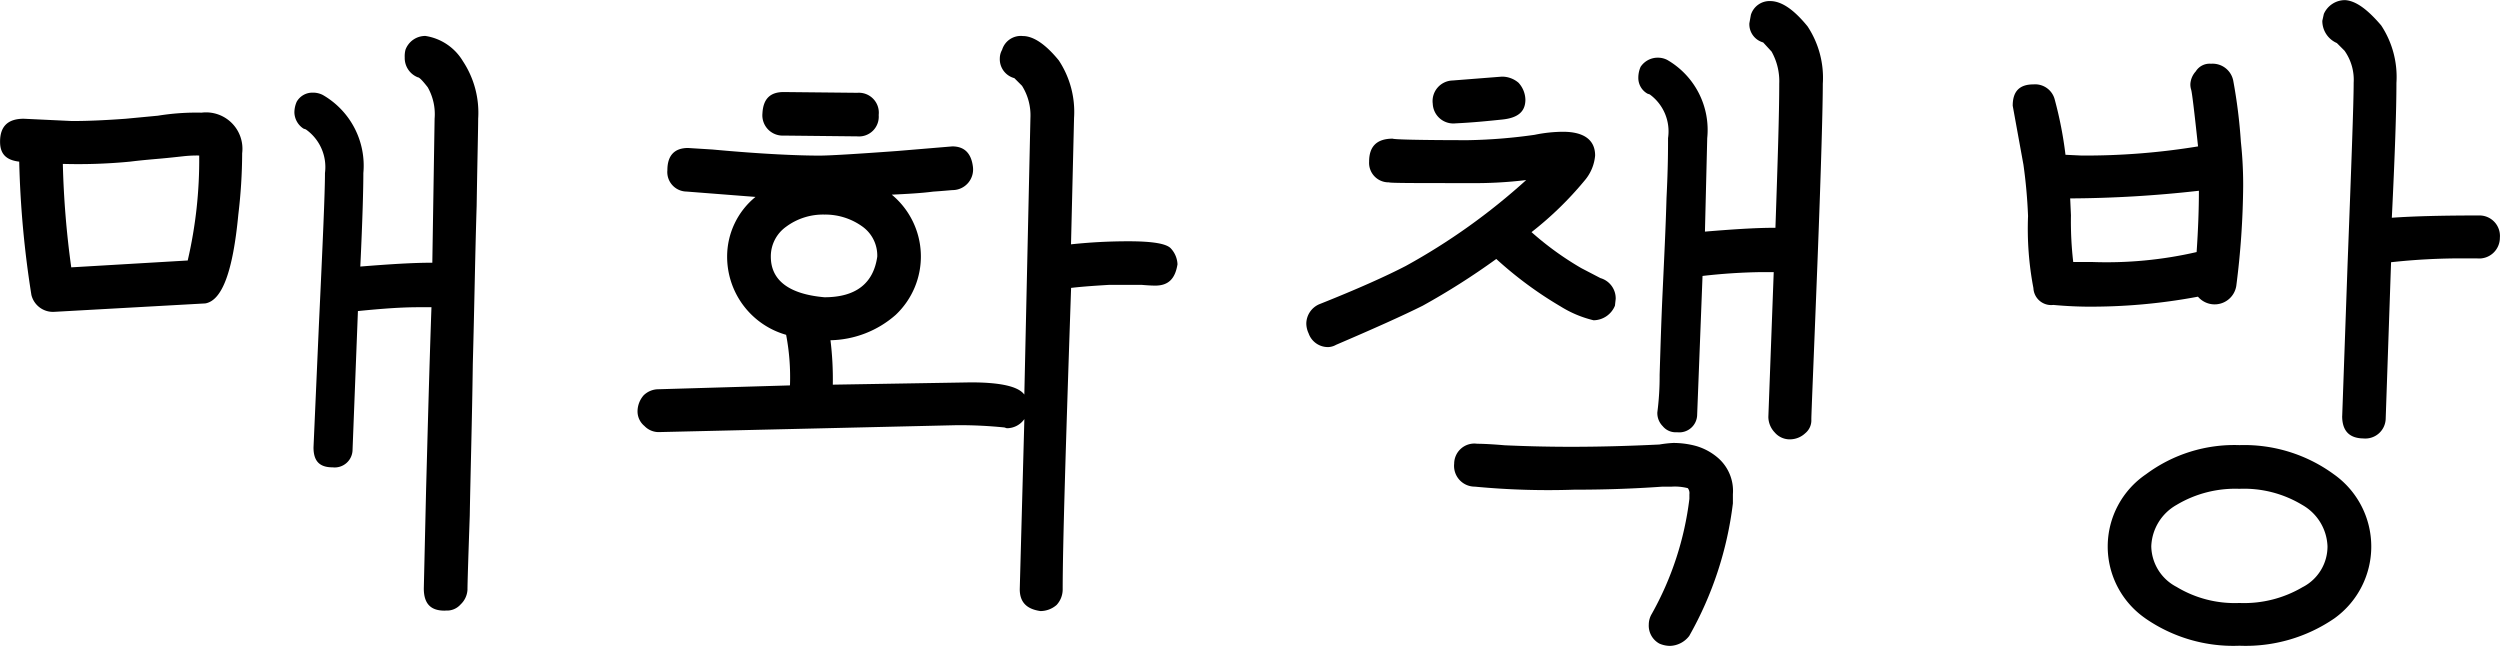 <svg xmlns="http://www.w3.org/2000/svg" width="82" height="21.185" viewBox="0 0 82 21.185">
  <g id="logo" transform="translate(-37.72 -360.112)">
    <path id="패스_18" data-name="패스 18" d="M38.75,372.367a32.614,32.614,0,0,1-.4-4.373c-.427-.05-.628-.251-.628-.653,0-.5.251-.754.779-.754l1.583.075c.5,0,1.081-.025,1.759-.075l1.055-.1a7.925,7.925,0,0,1,1.433-.1,1.194,1.194,0,0,1,1.332,1.332,17.337,17.337,0,0,1-.126,2.01c-.176,1.86-.528,2.815-1.081,2.915l-4.951.276A.728.728,0,0,1,38.75,372.367Zm5.127-1.131a14.583,14.583,0,0,0,.377-3.443,4.079,4.079,0,0,0-.528.025c-.226.025-.452.05-.729.075s-.6.05-1.005.1a17.637,17.637,0,0,1-2.211.075,29.848,29.848,0,0,0,.276,3.393ZM52.3,382.721c-.452,0-.679-.226-.679-.729l.075-3.242c.05-1.834.1-3.82.176-5.981h-.427c-.578,0-1.231.05-1.985.126l-.176,4.548a.587.587,0,0,1-.653.578c-.427,0-.628-.2-.628-.653l.176-4c.126-2.689.2-4.348.2-5a1.512,1.512,0,0,0-.628-1.432l-.075-.025a.652.652,0,0,1-.3-.528.886.886,0,0,1,.075-.352.59.59,0,0,1,.528-.3.7.7,0,0,1,.327.075,2.673,2.673,0,0,1,1.332,2.563c0,.477-.025,1.508-.1,3.066.93-.075,1.709-.126,2.362-.126l.075-4.724a1.787,1.787,0,0,0-.226-1.031c-.176-.226-.276-.327-.327-.327a.681.681,0,0,1-.427-.653.854.854,0,0,1,.025-.251.692.692,0,0,1,.653-.452,1.739,1.739,0,0,1,1.231.829,3.064,3.064,0,0,1,.5,1.885c0,.327-.025,1.307-.05,2.865-.05,1.583-.075,3.317-.126,5.177-.025,1.885-.075,3.544-.1,4.976-.05,1.432-.075,2.237-.075,2.438a.714.714,0,0,1-.226.477.594.594,0,0,1-.477.2Z" transform="translate(0 -2.58)"/>
    <path id="패스_19" data-name="패스 19" d="M116.819,382.017l.151-5.579a.7.7,0,0,1-.578.3l-.075-.025a14.708,14.708,0,0,0-1.558-.075l-9.751.226a.646.646,0,0,1-.5-.2.62.62,0,0,1-.226-.478.81.81,0,0,1,.2-.527.7.7,0,0,1,.5-.2l4.3-.126a7.408,7.408,0,0,0-.126-1.659,2.664,2.664,0,0,1-1.935-2.563,2.525,2.525,0,0,1,.93-1.96l-2.262-.176a.64.64,0,0,1-.628-.7c0-.477.226-.729.679-.729l.8.05c1.633.151,2.815.2,3.518.2.3,0,1.156-.05,2.538-.151l1.809-.151q.6,0,.679.679a.676.676,0,0,1-.653.754c-.05,0-.276.025-.653.05-.377.05-.829.075-1.357.1a2.631,2.631,0,0,1,.126,3.945,3.336,3.336,0,0,1-2.136.83,10.489,10.489,0,0,1,.076,1.457l4.523-.075c.955,0,1.558.126,1.759.4l.2-9.072a1.82,1.82,0,0,0-.276-1.056l-.251-.251a.642.642,0,0,1-.477-.653.573.573,0,0,1,.075-.276.64.64,0,0,1,.679-.452c.352,0,.754.276,1.181.8a3.064,3.064,0,0,1,.5,1.885l-.1,4.147a17.679,17.679,0,0,1,1.885-.1c.779,0,1.231.075,1.382.226a.815.815,0,0,1,.226.528c-.076.477-.3.7-.729.7-.025,0-.176,0-.452-.025H119.76c-.4.025-.829.05-1.257.1-.176,5.177-.276,8.494-.276,9.9a.749.749,0,0,1-.2.5.812.812,0,0,1-.528.2C117.046,382.671,116.819,382.445,116.819,382.017Zm-7.74-14.878a.666.666,0,0,1-.7-.728c.025-.477.252-.7.7-.7l2.413.025a.654.654,0,0,1,.7.729.647.647,0,0,1-.7.7Zm3.066,3.971a1.169,1.169,0,0,0-.477-.98,2.085,2.085,0,0,0-1.257-.4,2.031,2.031,0,0,0-1.257.4,1.192,1.192,0,0,0-.5.98c0,.779.6,1.231,1.759,1.332C111.441,372.442,112.019,371.99,112.145,371.111Z" transform="translate(-45.651 -2.58)"/>
    <path id="패스_20" data-name="패스 20" d="M174.194,371.1a.777.777,0,0,1-.075-.327.7.7,0,0,1,.427-.628c1.257-.5,2.212-.93,2.84-1.257a20.817,20.817,0,0,0,3.945-2.815,14.067,14.067,0,0,1-1.86.1c-1.734,0-2.614,0-2.639-.025a.639.639,0,0,1-.653-.679c0-.5.251-.754.779-.754,0,.025.829.05,2.463.05a17.443,17.443,0,0,0,2.186-.176,4.723,4.723,0,0,1,.93-.1c.7,0,1.055.276,1.055.779a1.453,1.453,0,0,1-.352.829,11.161,11.161,0,0,1-1.734,1.684,10.048,10.048,0,0,0,1.633,1.181l.628.327a.693.693,0,0,1,.5.679l-.025.226a.768.768,0,0,1-.7.478,3.639,3.639,0,0,1-1.081-.453,12.56,12.56,0,0,1-2.111-1.558,23.548,23.548,0,0,1-2.413,1.533c-.653.327-1.608.754-2.84,1.282a.563.563,0,0,1-.252.075A.67.67,0,0,1,174.194,371.1Zm4.071-7.539a.676.676,0,0,1,.653-.754l1.608-.126a.828.828,0,0,1,.553.2.847.847,0,0,1,.226.553c0,.4-.251.6-.754.653-.477.05-.98.1-1.533.126A.676.676,0,0,1,178.266,363.56Zm7.439,17.718a.669.669,0,0,1-.352-.628.687.687,0,0,1,.1-.352,10.231,10.231,0,0,0,1.232-3.77v-.15a.27.27,0,0,0-.051-.2,1.711,1.711,0,0,0-.528-.05h-.3c-1.055.075-2.01.1-2.915.1a25.368,25.368,0,0,1-3.242-.1.68.68,0,0,1-.679-.754.662.662,0,0,1,.754-.653c.025,0,.327,0,.9.05.553.025,1.282.05,2.186.05s1.86-.025,2.89-.075a3.954,3.954,0,0,1,.452-.051,2.837,2.837,0,0,1,.754.1,1.916,1.916,0,0,1,.729.4,1.433,1.433,0,0,1,.477,1.181v.3a11.669,11.669,0,0,1-1.432,4.348.824.824,0,0,1-.629.327A.892.892,0,0,1,185.7,381.277Zm3.77-6.937a.748.748,0,0,1-.2-.5l.176-4.75h-.4a19.093,19.093,0,0,0-1.935.126l-.176,4.549a.587.587,0,0,1-.653.578h-.025a.546.546,0,0,1-.452-.2.606.606,0,0,1-.176-.453,9.169,9.169,0,0,0,.075-1.231c.025-.779.05-1.709.1-2.764.05-1.081.1-2.086.126-3.041.05-.98.05-1.608.05-1.96a1.5,1.5,0,0,0-.6-1.432l-.075-.025a.591.591,0,0,1-.3-.528.89.89,0,0,1,.075-.352.674.674,0,0,1,.578-.3.666.666,0,0,1,.3.076,2.651,2.651,0,0,1,1.307,2.563l-.075,3.066c.905-.075,1.659-.126,2.312-.126.075-2.186.125-3.744.125-4.724a1.991,1.991,0,0,0-.251-1.055l-.276-.3a.62.62,0,0,1-.453-.628l.05-.276a.64.64,0,0,1,.628-.453c.377,0,.779.276,1.231.83a3.063,3.063,0,0,1,.5,1.885c0,.679-.05,2.638-.176,5.88s-.2,4.951-.2,5.127a.546.546,0,0,1-.2.453.735.735,0,0,1-.477.2A.648.648,0,0,1,189.474,374.341Z" transform="translate(-93.552 -0.055)"/>
    <path id="패스_21" data-name="패스 21" d="M249.21,370.114a.583.583,0,0,1-.653-.553,10.36,10.36,0,0,1-.176-2.362,16.775,16.775,0,0,0-.151-1.684l-.352-1.935c0-.477.226-.7.679-.7a.664.664,0,0,1,.7.5,12.732,12.732,0,0,1,.352,1.809l.528.025a22.858,22.858,0,0,0,3.82-.3c-.126-1.181-.2-1.784-.226-1.86a.555.555,0,0,1-.025-.2.676.676,0,0,1,.176-.4.532.532,0,0,1,.5-.251.69.69,0,0,1,.729.553,17.255,17.255,0,0,1,.251,2.01,13.119,13.119,0,0,1,.075,1.458,27.133,27.133,0,0,1-.226,3.267.719.719,0,0,1-1.257.352,18.992,18.992,0,0,1-3.694.327C249.838,370.164,249.486,370.139,249.21,370.114Zm4.7-1.734c.05-.729.075-1.408.075-2.011a39.124,39.124,0,0,1-4.222.251l.025.553a11.569,11.569,0,0,0,.075,1.533h.628A13.156,13.156,0,0,0,253.909,368.38Zm-1.684,12.012a2.865,2.865,0,0,1,.025-4.725,4.853,4.853,0,0,1,3.066-.955,4.978,4.978,0,0,1,3.091.955,2.9,2.9,0,0,1,.025,4.725,5.141,5.141,0,0,1-3.116.9A5.064,5.064,0,0,1,252.226,380.393Zm5.177-1.03a1.5,1.5,0,0,0,.8-1.332,1.628,1.628,0,0,0-.829-1.357,3.69,3.69,0,0,0-2.061-.528,3.747,3.747,0,0,0-2.061.528,1.627,1.627,0,0,0-.829,1.357,1.53,1.53,0,0,0,.829,1.332,3.689,3.689,0,0,0,2.061.528A3.777,3.777,0,0,0,257.4,379.362Zm1.282-5.6.176-4.976c.126-3.292.2-5.3.2-5.956a1.649,1.649,0,0,0-.3-1.055l-.251-.251a.791.791,0,0,1-.477-.729l.05-.226a.759.759,0,0,1,.7-.453c.352.025.728.3,1.181.83a3.065,3.065,0,0,1,.5,1.885c0,.9-.05,2.362-.151,4.423q1.056-.075,2.865-.075a.672.672,0,0,1,.679.729.68.68,0,0,1-.754.679h-.427a21.083,21.083,0,0,0-2.388.126l-.176,5.127a.668.668,0,0,1-.729.653C258.91,374.487,258.684,374.236,258.684,373.758Z" transform="translate(-144.141)"/>
  </g>
</svg>

